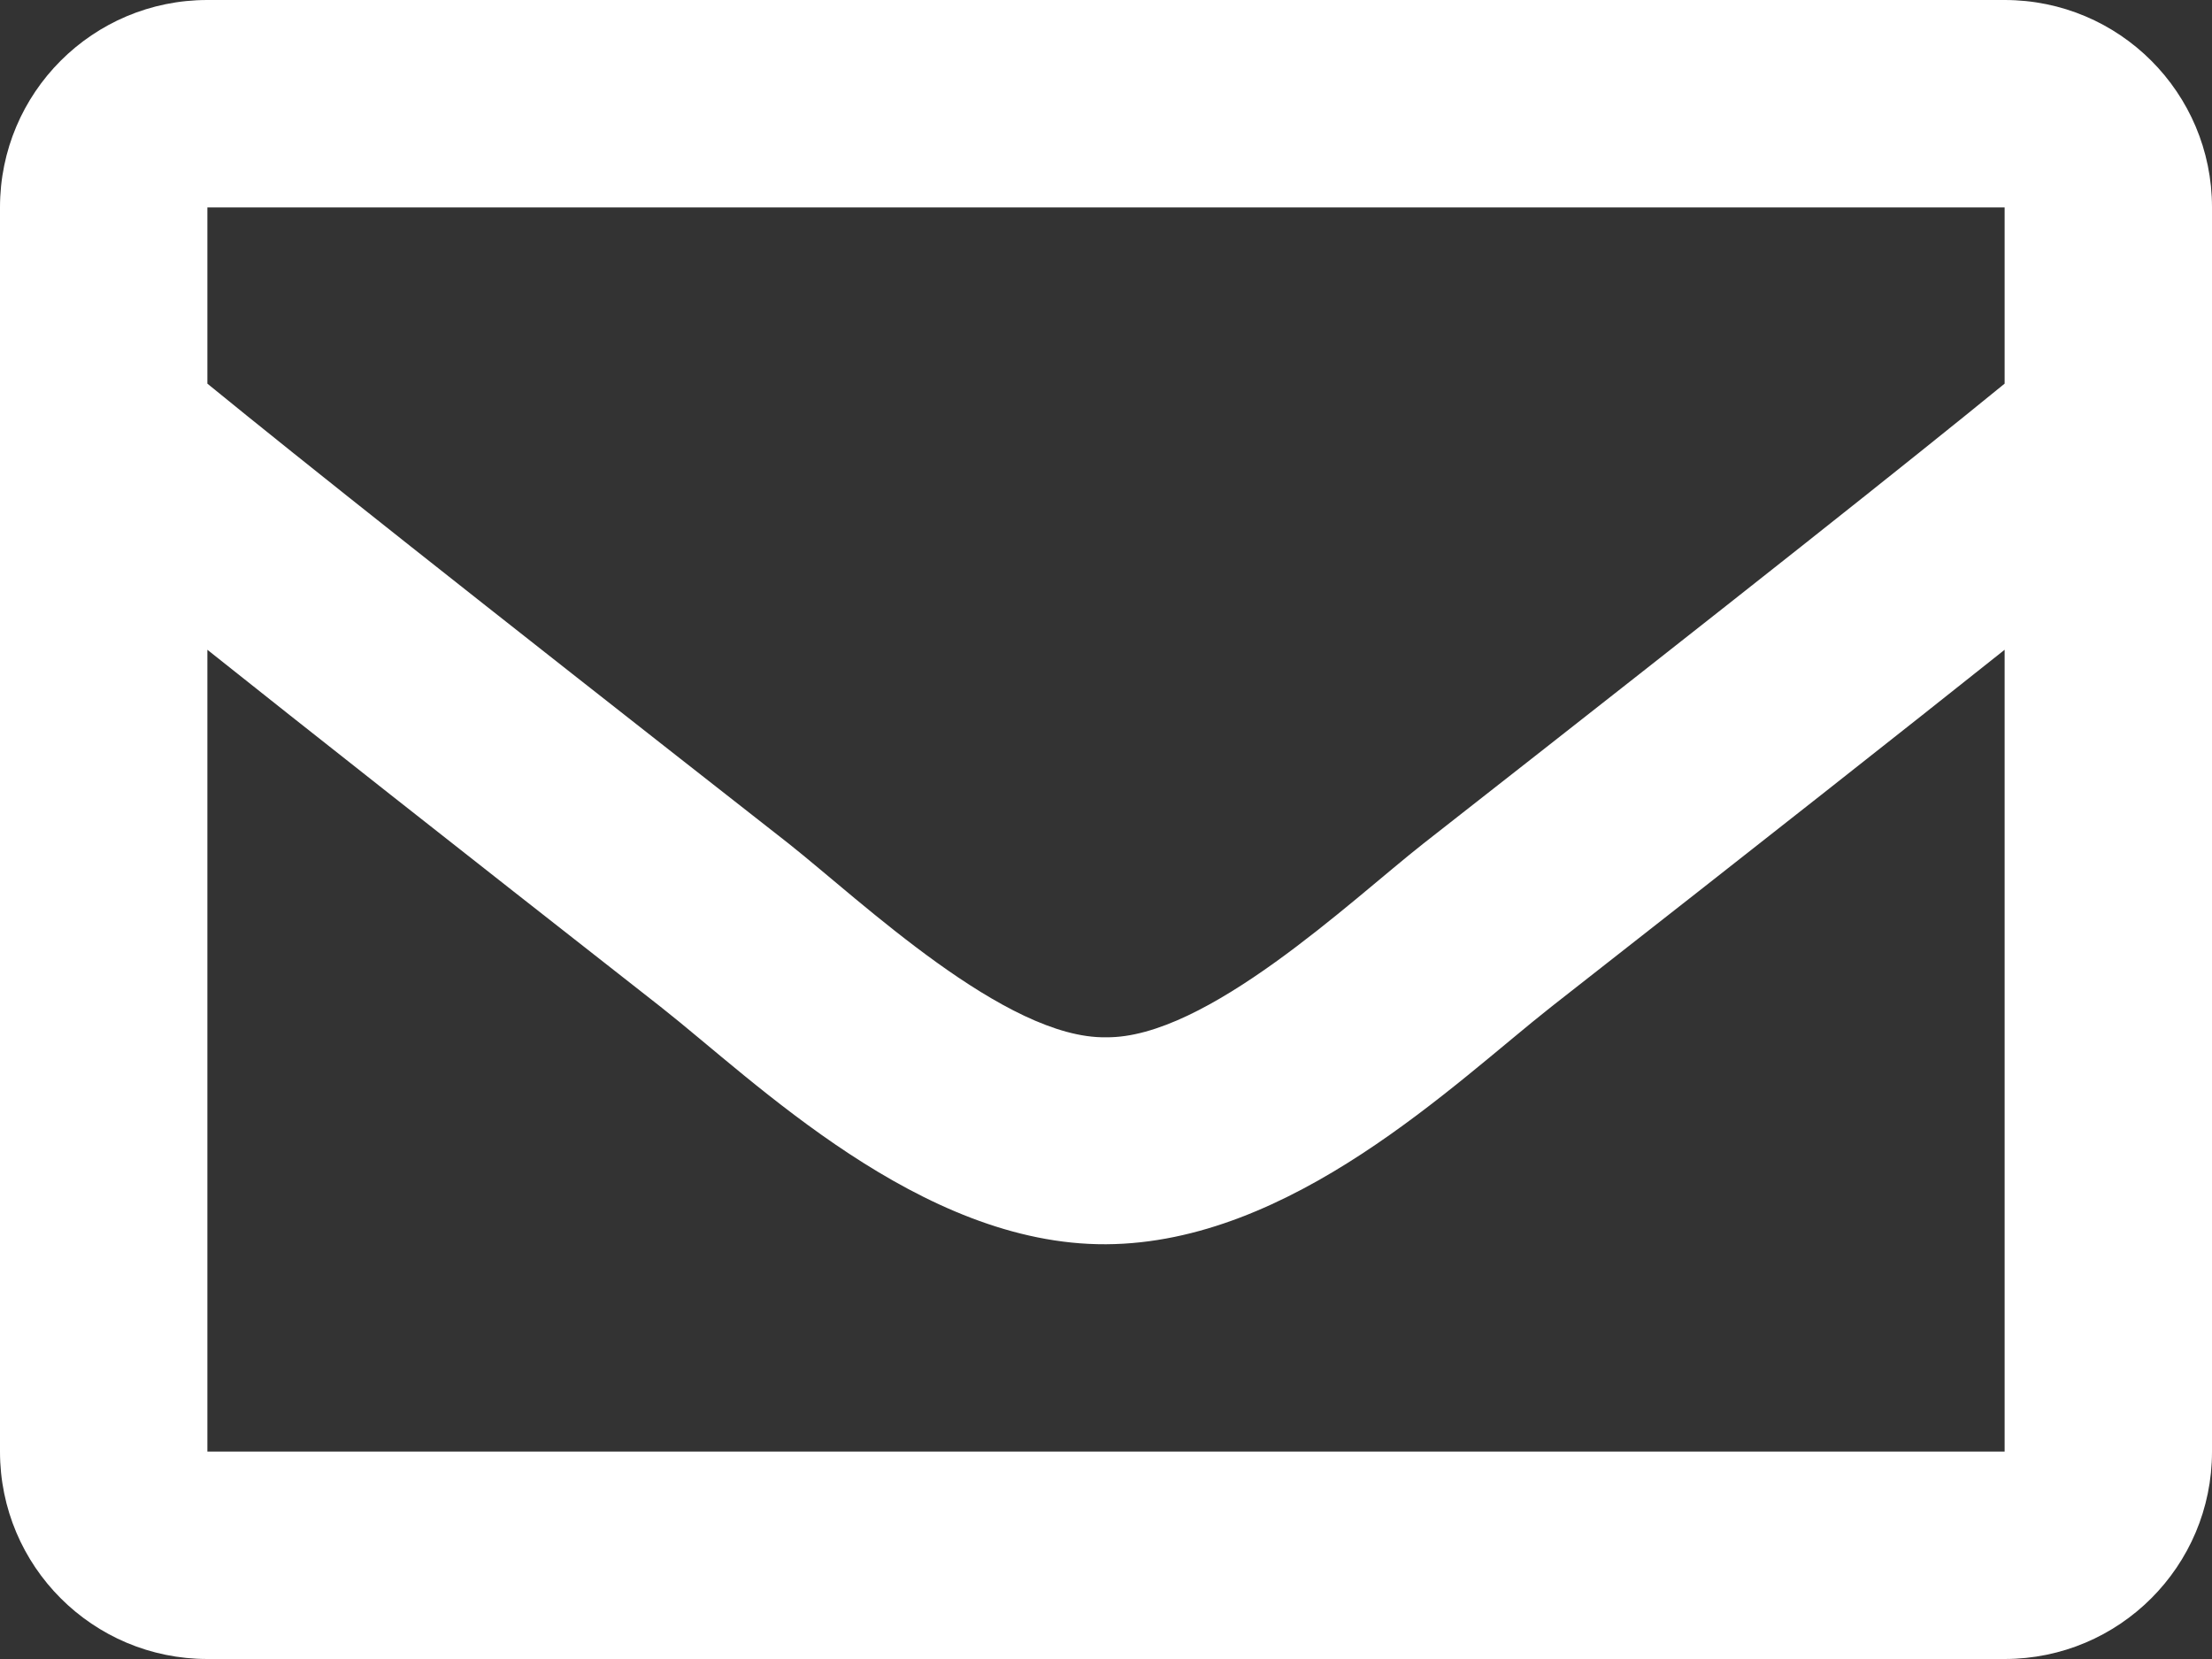 <?xml version="1.0" encoding="UTF-8" standalone="no"?><!DOCTYPE svg PUBLIC "-//W3C//DTD SVG 1.1//EN" "http://www.w3.org/Graphics/SVG/1.1/DTD/svg11.dtd"><svg width="100%" height="100%" viewBox="0 0 16 12" version="1.1" xmlns="http://www.w3.org/2000/svg" xmlns:xlink="http://www.w3.org/1999/xlink" xml:space="preserve" xmlns:serif="http://www.serif.com/" style="fill-rule:evenodd;clip-rule:evenodd;stroke-linejoin:round;stroke-miterlimit:2;"><rect x="0" y="0" width="16" height="12" fill="#333333" stroke="none"/><path id="icon_contact_wit" d="M1.5,10.5l0,-5.8c0.716,0.57 1.732,1.371 3.279,2.583c0.683,0.537 1.879,1.724 3.221,1.717c1.342,-0.007 2.516,-1.162 3.22,-1.717c1.548,-1.212 2.564,-2.013 3.28,-2.583l0,5.8l-13,0Zm13,-9l0,1.275c-0.7,0.571 -1.818,1.458 -4.206,3.328c-0.526,0.414 -1.569,1.409 -2.294,1.4c-0.725,0.012 -1.768,-0.983 -2.294,-1.4c-2.388,-1.87 -3.506,-2.757 -4.206,-3.328l0,-1.275l13,-0Zm0,-1.5l-13,-0c-0.829,-0 -1.5,0.671 -1.5,1.5l0,9c0,0.829 0.671,1.5 1.5,1.5l13,0c0.829,0 1.5,-0.671 1.5,-1.5l0,-9c0,-0.829 -0.671,-1.5 -1.5,-1.5" style="fill:#fff;fill-rule:nonzero;"/></svg>
